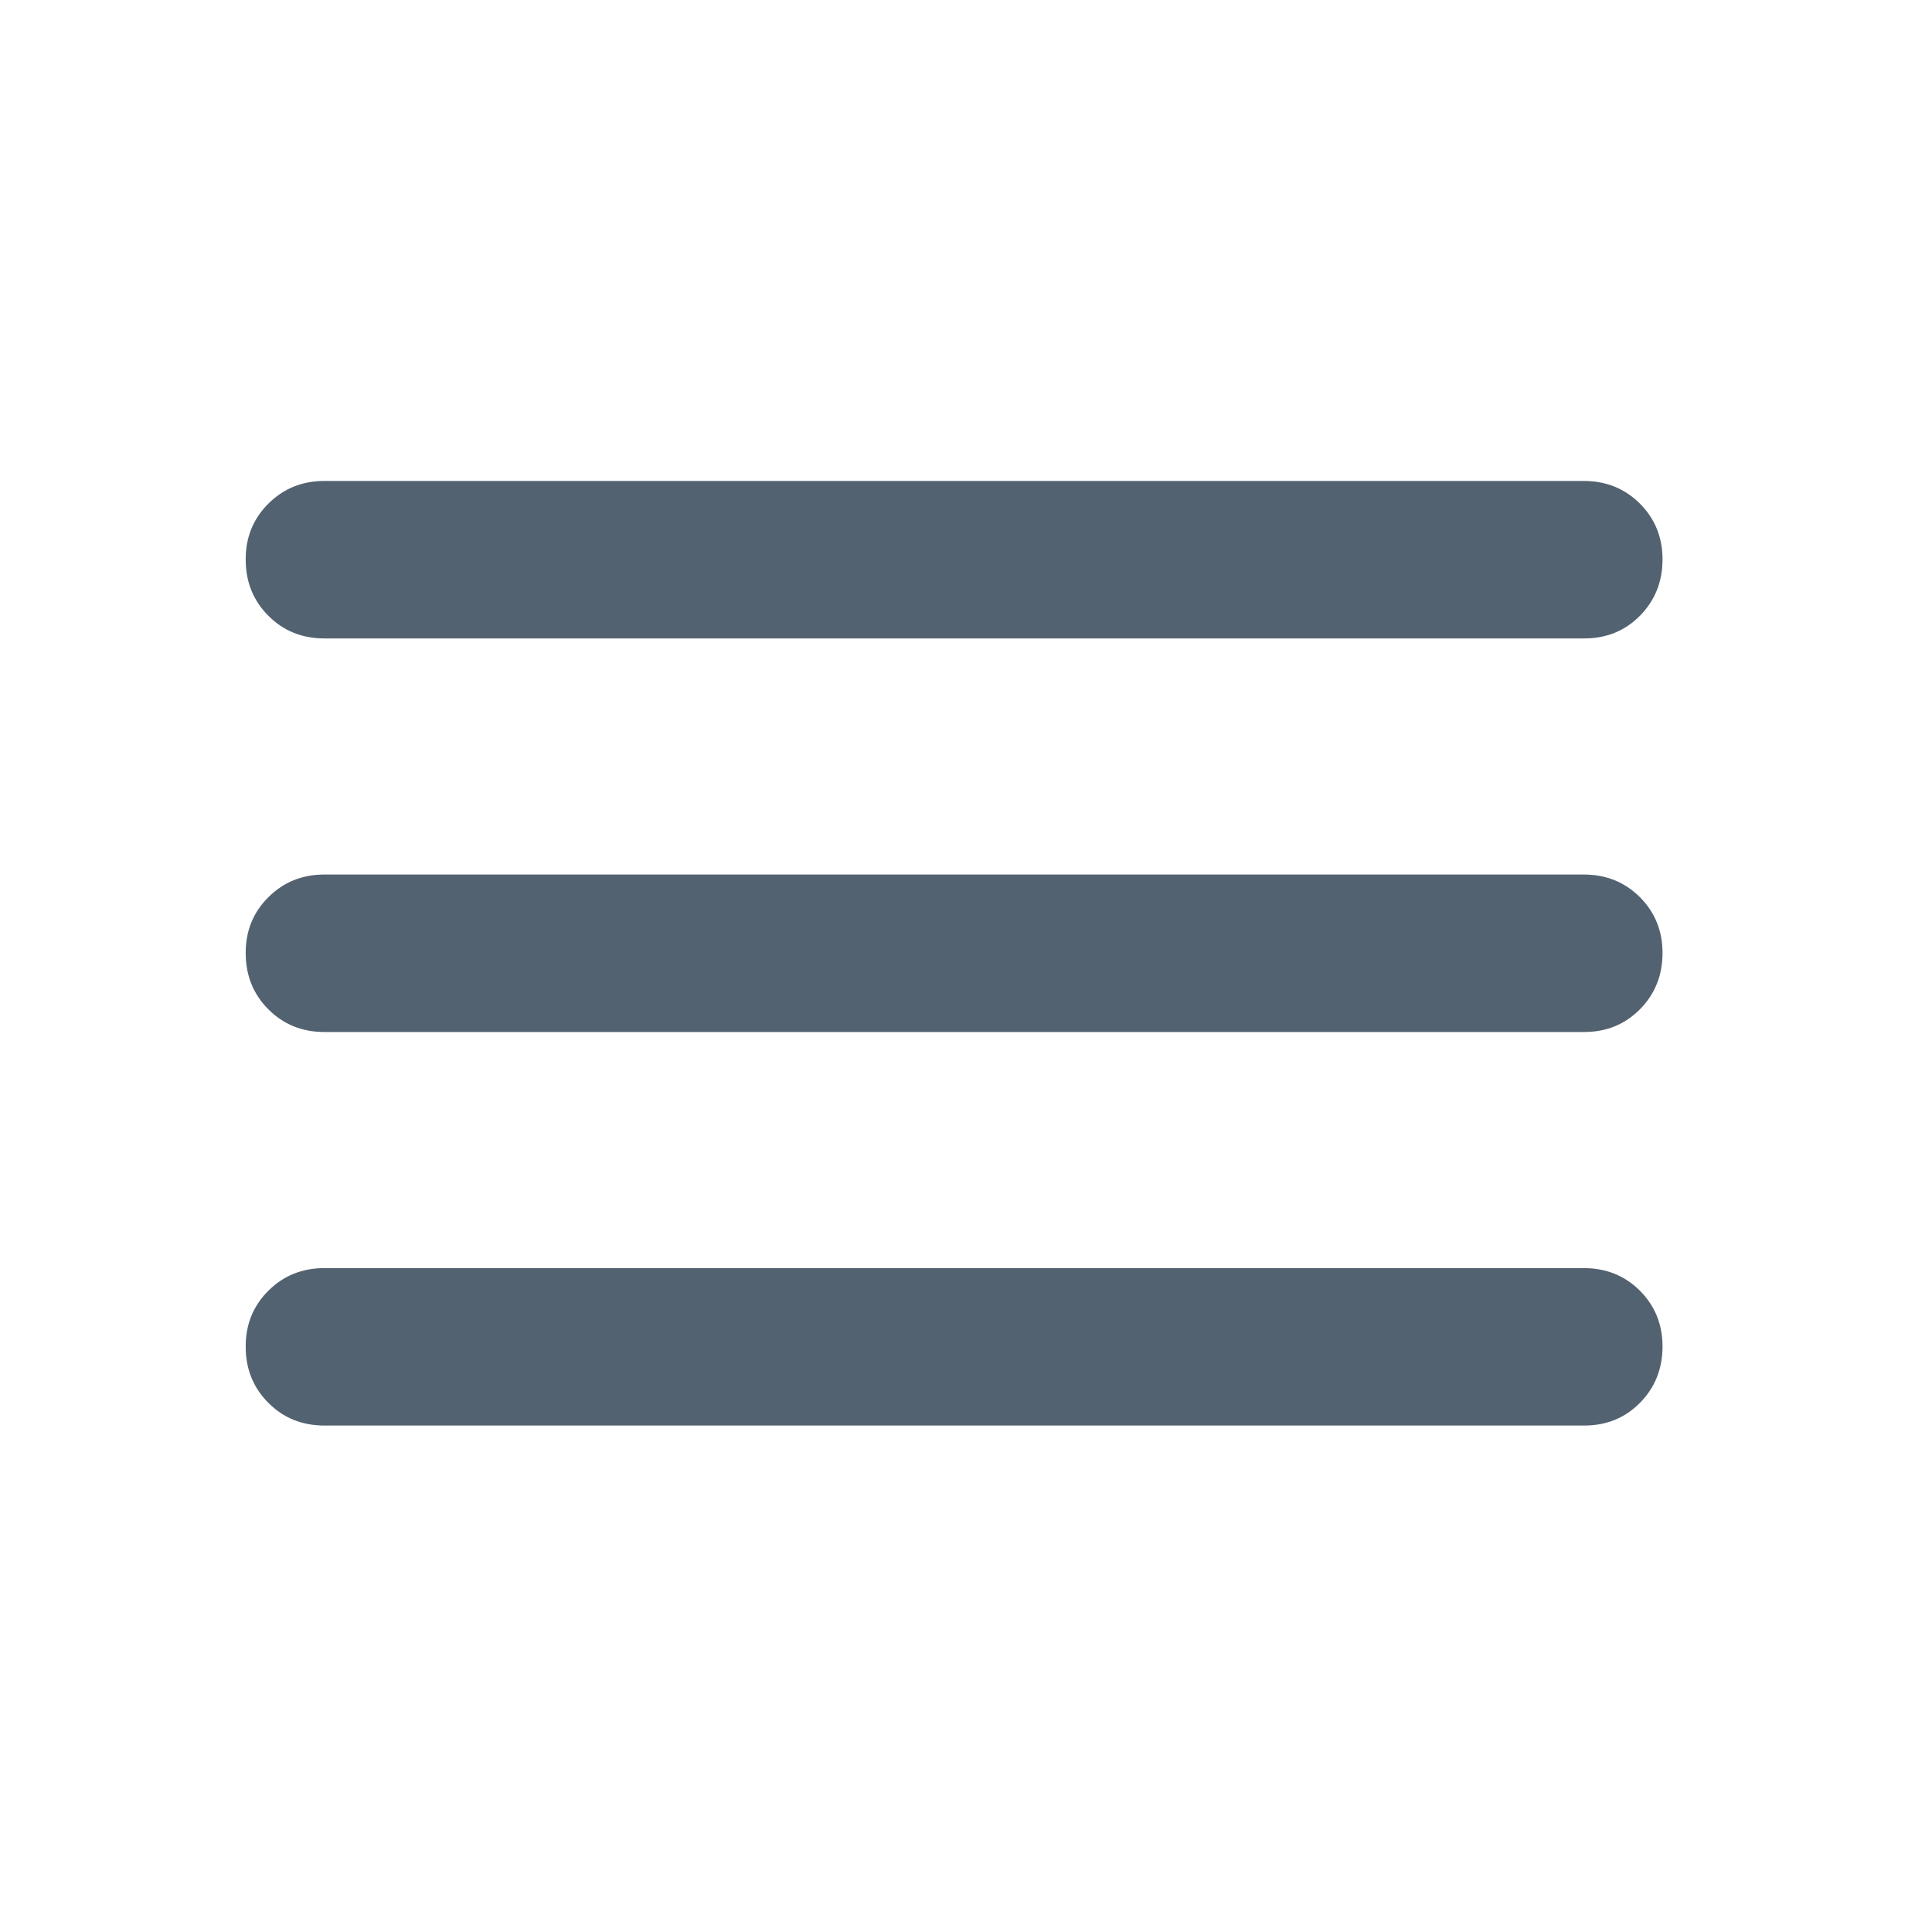 <?xml version="1.0" encoding="UTF-8"?> <svg xmlns="http://www.w3.org/2000/svg" width="45" height="45" viewBox="0 0 45 45" fill="none"><path d="M7.556 33.203C7.037 33.203 6.601 33.027 6.251 32.675C5.9 32.323 5.724 31.888 5.723 31.37C5.721 30.852 5.897 30.416 6.251 30.064C6.604 29.712 7.039 29.537 7.556 29.537H36.889C37.409 29.537 37.844 29.712 38.197 30.064C38.548 30.416 38.724 30.852 38.723 31.37C38.721 31.888 38.545 32.324 38.195 32.677C37.844 33.03 37.409 33.206 36.889 33.203H7.556ZM7.556 24.037C7.037 24.037 6.601 23.86 6.251 23.509C5.9 23.157 5.724 22.721 5.723 22.203C5.721 21.685 5.897 21.25 6.251 20.898C6.604 20.546 7.039 20.37 7.556 20.37H36.889C37.409 20.37 37.844 20.546 38.197 20.898C38.548 21.25 38.724 21.685 38.723 22.203C38.721 22.721 38.545 23.157 38.195 23.51C37.844 23.863 37.409 24.039 36.889 24.037H7.556ZM7.556 14.87C7.037 14.87 6.601 14.694 6.251 14.342C5.9 13.99 5.724 13.555 5.723 13.037C5.721 12.518 5.897 12.083 6.251 11.731C6.604 11.379 7.039 11.203 7.556 11.203H36.889C37.409 11.203 37.844 11.379 38.197 11.731C38.548 12.083 38.724 12.518 38.723 13.037C38.721 13.555 38.545 13.99 38.195 14.344C37.844 14.697 37.409 14.872 36.889 14.87H7.556Z" fill="#687B8D"></path><path d="M7.556 33.203C7.037 33.203 6.601 33.027 6.251 32.675C5.9 32.323 5.724 31.888 5.723 31.37C5.721 30.852 5.897 30.416 6.251 30.064C6.604 29.712 7.039 29.537 7.556 29.537H36.889C37.409 29.537 37.844 29.712 38.197 30.064C38.548 30.416 38.724 30.852 38.723 31.37C38.721 31.888 38.545 32.324 38.195 32.677C37.844 33.03 37.409 33.206 36.889 33.203H7.556ZM7.556 24.037C7.037 24.037 6.601 23.86 6.251 23.509C5.9 23.157 5.724 22.721 5.723 22.203C5.721 21.685 5.897 21.25 6.251 20.898C6.604 20.546 7.039 20.37 7.556 20.37H36.889C37.409 20.37 37.844 20.546 38.197 20.898C38.548 21.25 38.724 21.685 38.723 22.203C38.721 22.721 38.545 23.157 38.195 23.51C37.844 23.863 37.409 24.039 36.889 24.037H7.556ZM7.556 14.87C7.037 14.87 6.601 14.694 6.251 14.342C5.9 13.99 5.724 13.555 5.723 13.037C5.721 12.518 5.897 12.083 6.251 11.731C6.604 11.379 7.039 11.203 7.556 11.203H36.889C37.409 11.203 37.844 11.379 38.197 11.731C38.548 12.083 38.724 12.518 38.723 13.037C38.721 13.555 38.545 13.99 38.195 14.344C37.844 14.697 37.409 14.872 36.889 14.87H7.556Z" fill="black" fill-opacity="0.2"></path></svg> 